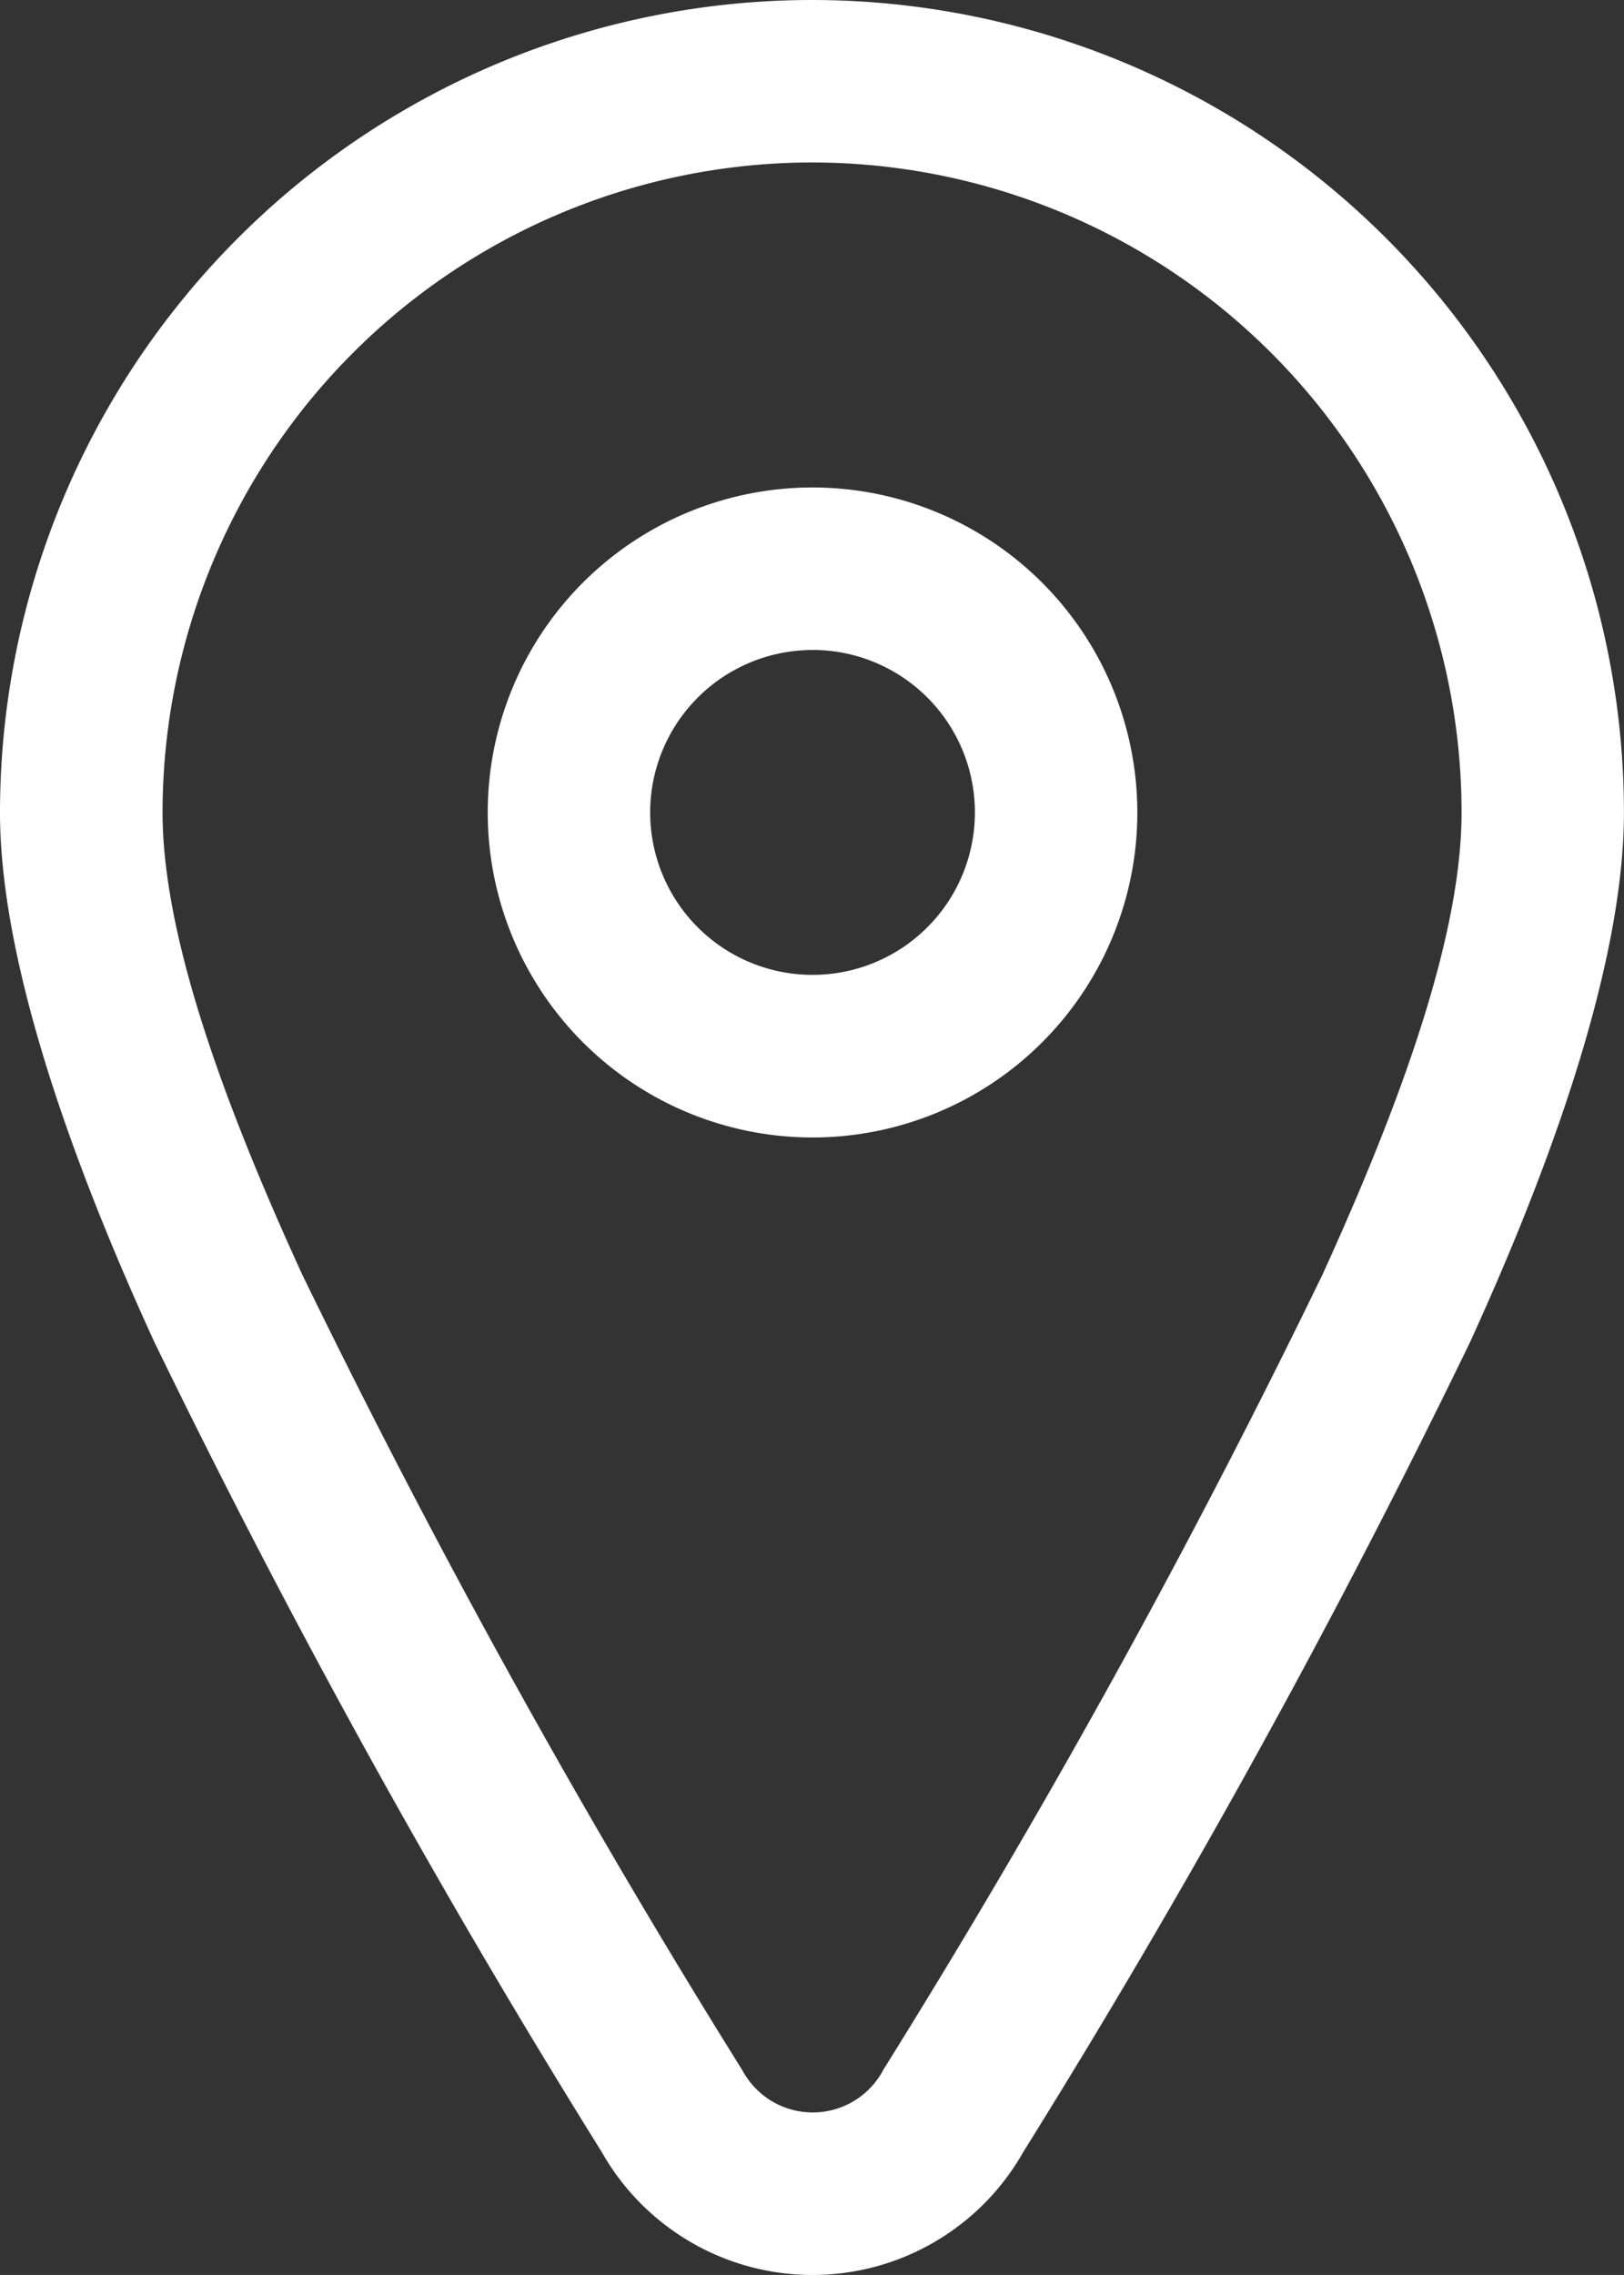 <?xml version="1.0" encoding="UTF-8"?> <svg xmlns="http://www.w3.org/2000/svg" width="25.715" height="36" viewBox="0 0 25.715 36"><rect x="0" y="0" width="25.715" height="36" fill="#333333" stroke="none"/><path id="Trazado_43" data-name="Trazado 43" d="M108.745,32A12.864,12.864,0,0,0,95.888,44.857c0,2.195.985,5.2,2.443,8.378a139.116,139.116,0,0,0,7.087,12.823,3.835,3.835,0,0,0,6.674-.005,137.359,137.359,0,0,0,7.075-12.818c1.454-3.181,2.435-6.182,2.435-8.377A12.863,12.863,0,0,0,108.745,32Zm0,2.571a10.29,10.29,0,0,1,10.286,10.286c0,1.92-.93,4.524-2.2,7.308a135.33,135.33,0,0,1-6.952,12.582l-.019.035a1.264,1.264,0,0,1-2.206,0l-.019-.033a136.525,136.525,0,0,1-6.964-12.585c-1.275-2.782-2.209-5.387-2.209-7.307A10.291,10.291,0,0,1,108.745,34.571Zm.009,5.143a5.143,5.143,0,1,0,5.143,5.143A5.145,5.145,0,0,0,108.754,39.714Zm0,2.571a2.571,2.571,0,1,1-2.571,2.571A2.572,2.572,0,0,1,108.754,42.286Z" transform="translate(-95.888 -32)" fill="#fff" fill-rule="evenodd"></path></svg> 